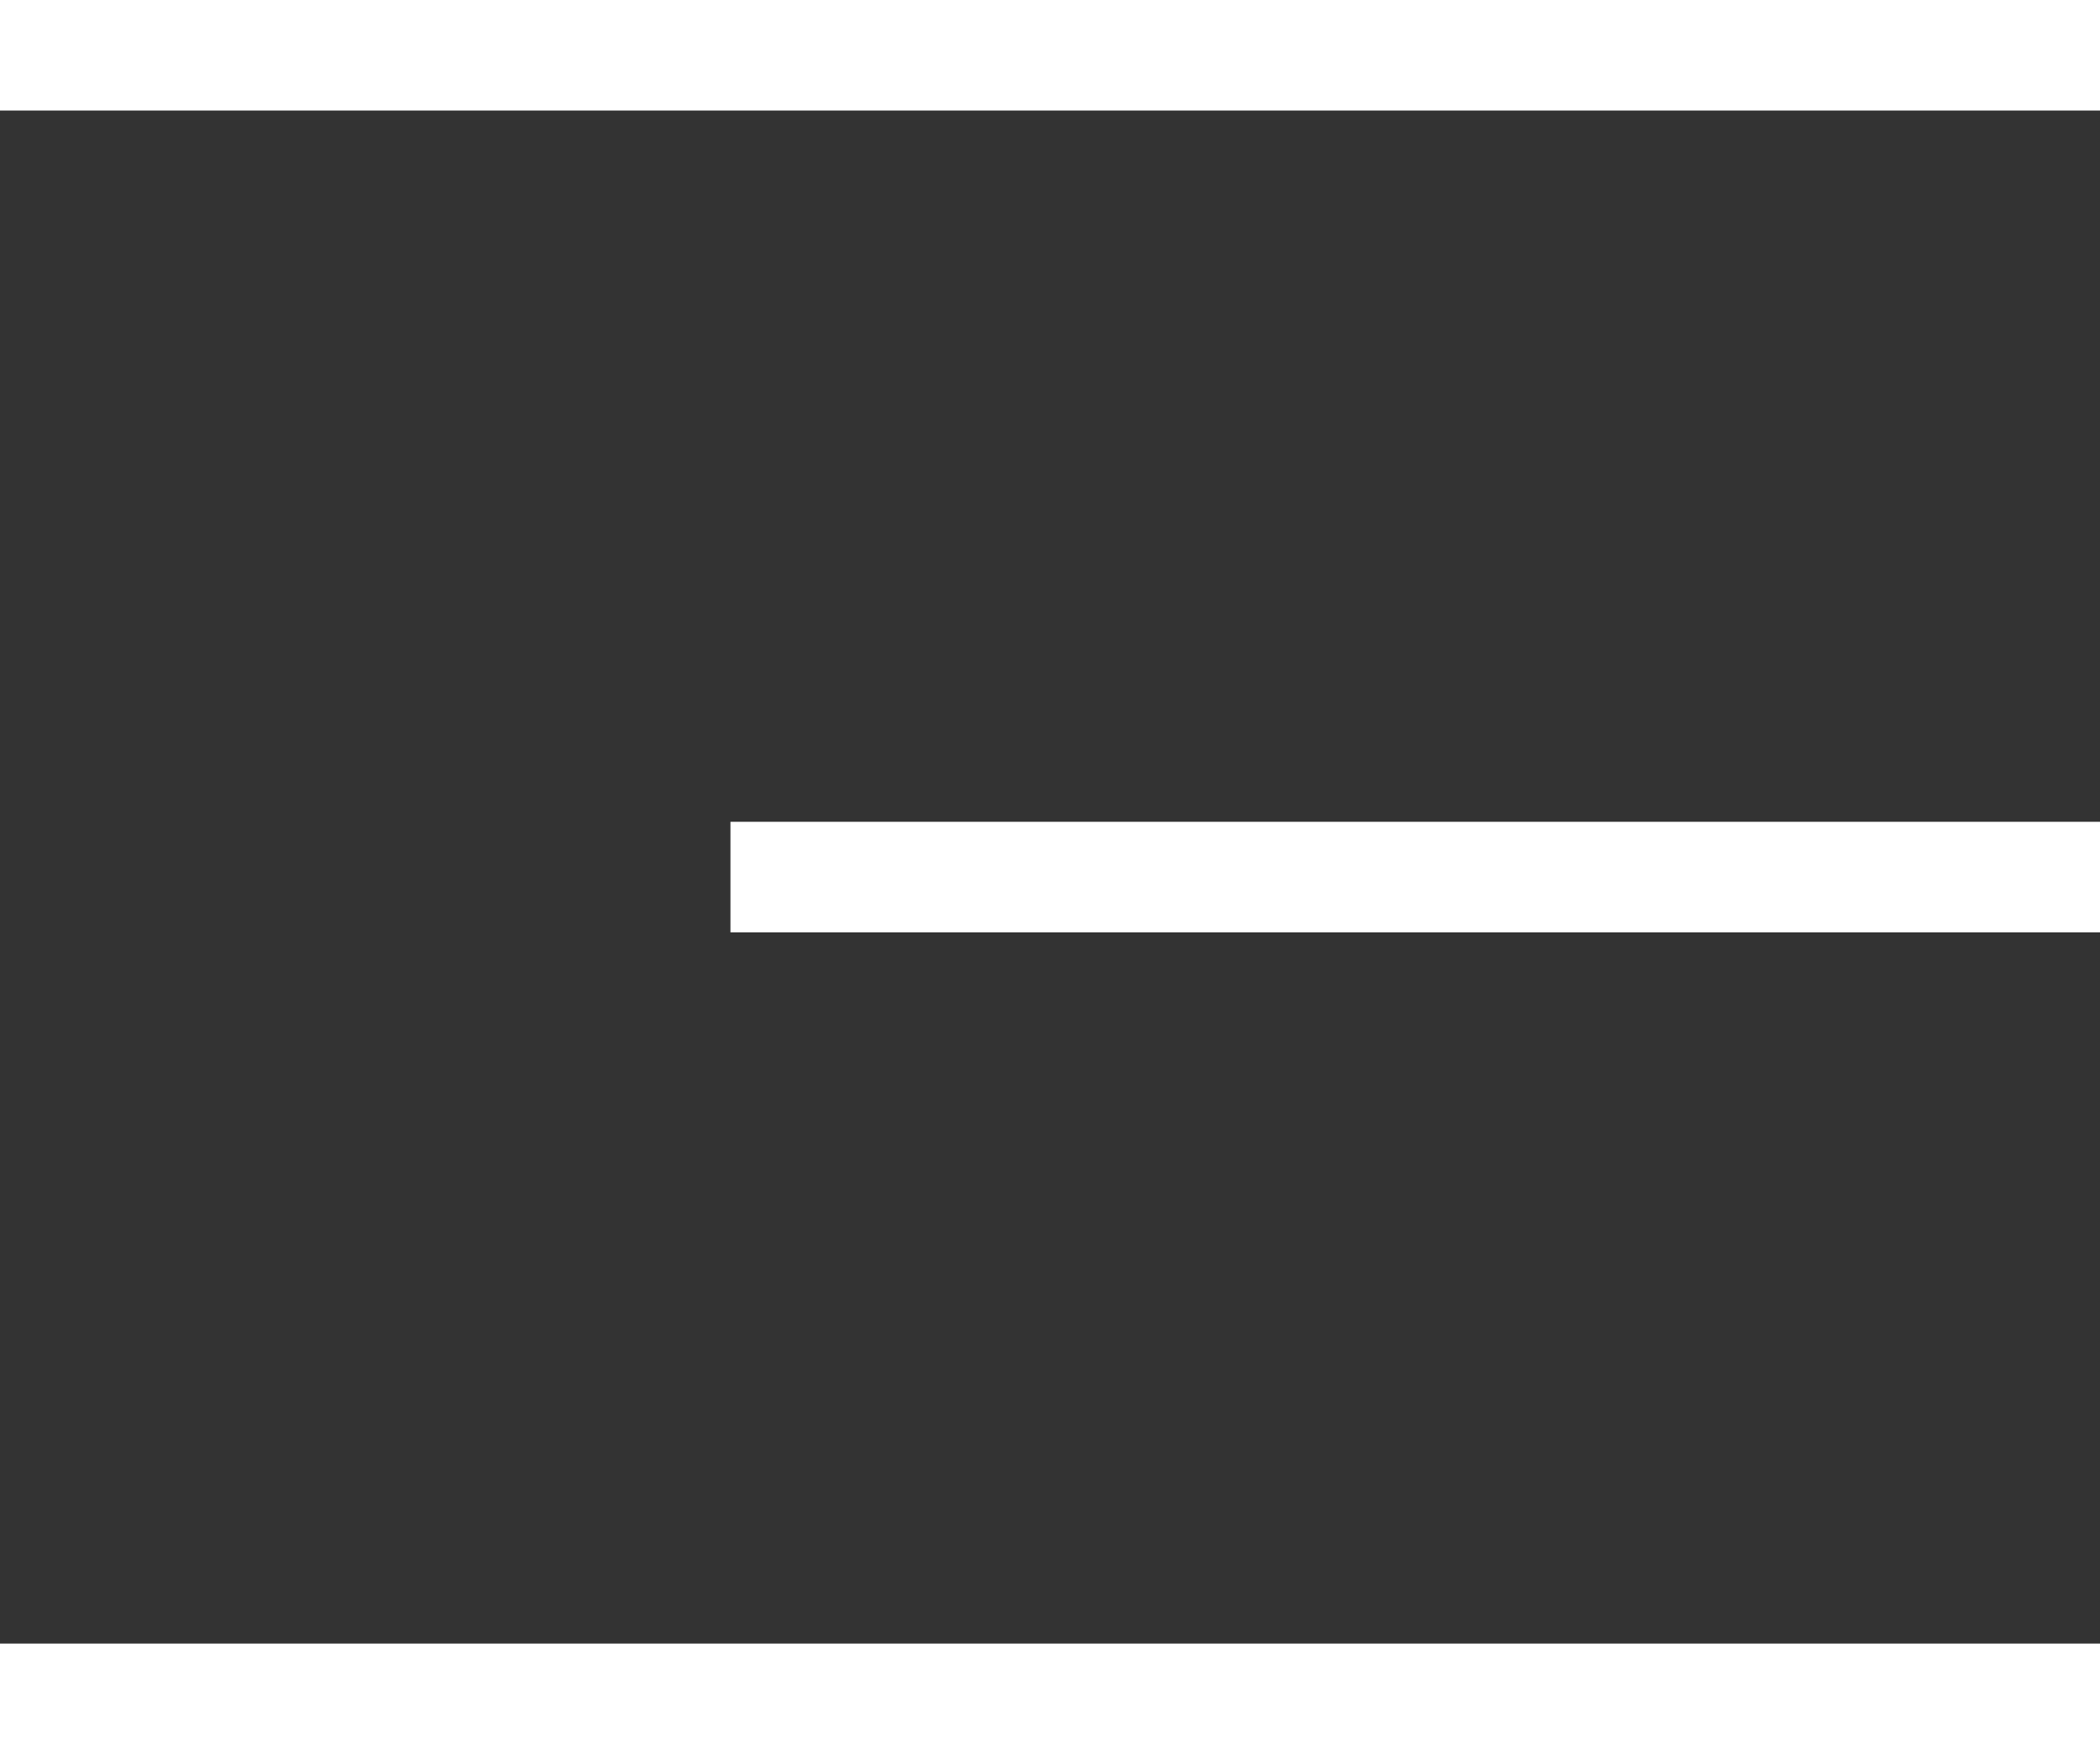 <svg xmlns="http://www.w3.org/2000/svg" width="19" height="15.87" viewBox="0 0 19 15.87">
    <rect x="0" y="0" width="19" height="15.87" fill="#333333" stroke="none"/>
    <g data-name="Grupo 19">
        <g data-name="Grupo 18">
            <path data-name="Línea 4" transform="translate(0 .5)" style="fill:none;stroke:#fff" d="M0 0h19"/>
            <path data-name="Línea 5" transform="translate(6.609 7.935)" style="fill:none;stroke:#fff" d="M0 0h12.391"/>
            <path data-name="Línea 6" transform="translate(0 15.37)" style="fill:none;stroke:#fff" d="M0 0h19"/>
        </g>
    </g>
</svg>
